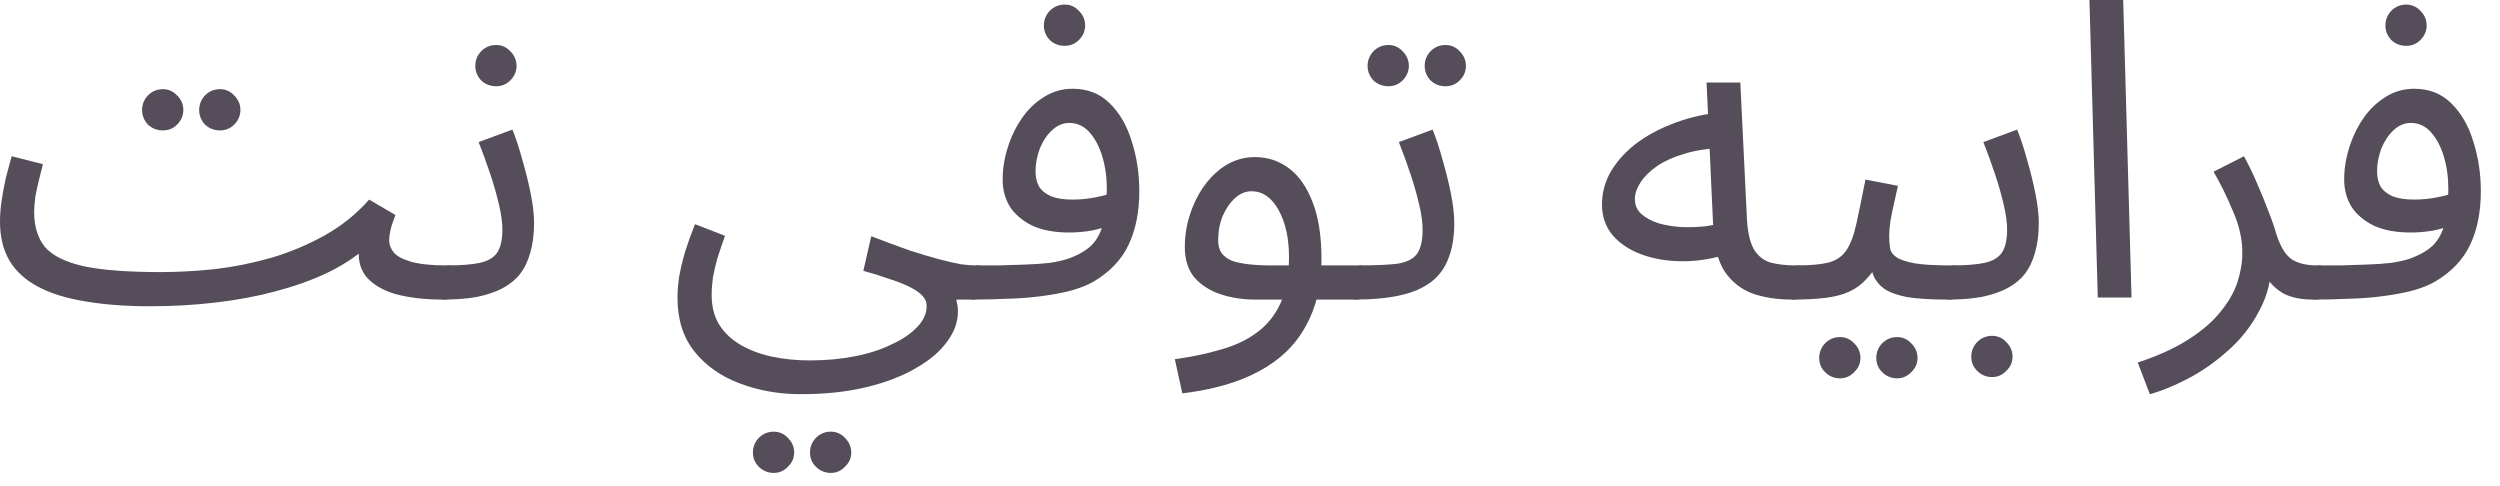 <?xml version="1.0" encoding="utf-8"?>
<svg xmlns="http://www.w3.org/2000/svg" fill="none" height="100%" overflow="visible" preserveAspectRatio="none" style="display: block;" viewBox="0 0 72 14" width="100%">
<g id="Product Name Arabic">
<path d="M4.32 8.82L4.632 7.836C5.12 7.836 5.636 7.808 6.18 7.752C6.724 7.688 7.264 7.58 7.8 7.428C8.344 7.268 8.86 7.052 9.348 6.78C9.836 6.508 10.264 6.164 10.632 5.748L11.388 6.192C11.316 6.376 11.268 6.524 11.244 6.636C11.22 6.74 11.208 6.836 11.208 6.924C11.208 7.044 11.252 7.16 11.34 7.272C11.428 7.376 11.592 7.464 11.832 7.536C12.08 7.608 12.428 7.644 12.876 7.644C13.044 7.644 13.164 7.692 13.236 7.788C13.316 7.876 13.356 7.984 13.356 8.112C13.356 8.24 13.3 8.36 13.188 8.472C13.076 8.576 12.932 8.628 12.756 8.628C12.244 8.628 11.792 8.576 11.4 8.472C11.016 8.36 10.728 8.188 10.536 7.956C10.352 7.716 10.292 7.408 10.356 7.032L10.572 7.104C10.252 7.392 9.868 7.644 9.42 7.86C8.98 8.068 8.488 8.244 7.944 8.388C7.408 8.532 6.832 8.64 6.216 8.712C5.608 8.784 4.976 8.82 4.32 8.82ZM4.32 8.82C3.608 8.82 2.98 8.772 2.436 8.676C1.9 8.588 1.452 8.448 1.092 8.256C0.732 8.064 0.46 7.816 0.276 7.512C0.092 7.2 0 6.824 0 6.384C0 6.184 0.016 5.98 0.048 5.772C0.08 5.556 0.12 5.34 0.168 5.124C0.224 4.908 0.28 4.7 0.336 4.5L1.236 4.728C1.204 4.848 1.168 4.992 1.128 5.16C1.088 5.32 1.052 5.484 1.02 5.652C0.996 5.82 0.984 5.972 0.984 6.108C0.984 6.524 1.088 6.86 1.296 7.116C1.512 7.364 1.884 7.548 2.412 7.668C2.94 7.78 3.68 7.836 4.632 7.836L4.872 8.436L4.32 8.82ZM6.336 3.756C6.168 3.756 6.024 3.7 5.904 3.588C5.792 3.468 5.736 3.328 5.736 3.168C5.736 3.008 5.792 2.868 5.904 2.748C6.024 2.628 6.168 2.568 6.336 2.568C6.496 2.568 6.632 2.628 6.744 2.748C6.864 2.868 6.924 3.008 6.924 3.168C6.924 3.328 6.864 3.468 6.744 3.588C6.632 3.7 6.496 3.756 6.336 3.756ZM4.692 3.756C4.524 3.756 4.38 3.7 4.26 3.588C4.148 3.468 4.092 3.328 4.092 3.168C4.092 3.008 4.148 2.868 4.26 2.748C4.38 2.628 4.524 2.568 4.692 2.568C4.852 2.568 4.988 2.628 5.1 2.748C5.22 2.868 5.28 3.008 5.28 3.168C5.28 3.328 5.22 3.468 5.1 3.588C4.988 3.7 4.852 3.756 4.692 3.756Z" fill="#554D59"/>
<path d="M12.753 8.628L12.873 7.644C13.265 7.644 13.577 7.62 13.809 7.572C14.041 7.524 14.209 7.428 14.313 7.284C14.417 7.132 14.469 6.908 14.469 6.612C14.469 6.412 14.437 6.176 14.373 5.904C14.309 5.624 14.225 5.328 14.121 5.016C14.017 4.704 13.905 4.396 13.785 4.092L14.757 3.732C14.861 3.988 14.957 4.28 15.045 4.608C15.141 4.936 15.221 5.26 15.285 5.58C15.349 5.9 15.381 6.18 15.381 6.42C15.381 6.74 15.345 7.024 15.273 7.272C15.209 7.512 15.109 7.72 14.973 7.896C14.837 8.064 14.661 8.204 14.445 8.316C14.237 8.42 13.993 8.5 13.713 8.556C13.433 8.604 13.113 8.628 12.753 8.628ZM14.289 2.484C14.121 2.484 13.977 2.428 13.857 2.316C13.745 2.196 13.689 2.056 13.689 1.896C13.689 1.736 13.745 1.596 13.857 1.476C13.977 1.356 14.121 1.296 14.289 1.296C14.449 1.296 14.585 1.356 14.697 1.476C14.817 1.596 14.877 1.736 14.877 1.896C14.877 2.056 14.817 2.196 14.697 2.316C14.585 2.428 14.449 2.484 14.289 2.484Z" fill="#554D59"/>
<path d="M19.512 8.58C19.512 8.388 19.528 8.184 19.56 7.968C19.6 7.744 19.656 7.508 19.728 7.26C19.808 7.004 19.904 6.736 20.016 6.456L20.88 6.792C20.8 7.016 20.728 7.228 20.664 7.428C20.608 7.628 20.564 7.816 20.532 7.992C20.508 8.168 20.496 8.336 20.496 8.496C20.496 8.832 20.568 9.116 20.712 9.348C20.864 9.588 21.072 9.784 21.336 9.936C21.6 10.088 21.9 10.2 22.236 10.272C22.58 10.344 22.944 10.38 23.328 10.38C23.792 10.38 24.224 10.34 24.624 10.26C25.032 10.18 25.388 10.064 25.692 9.912C26.004 9.768 26.248 9.6 26.424 9.408C26.6 9.224 26.688 9.024 26.688 8.808C26.688 8.704 26.648 8.608 26.568 8.52C26.488 8.432 26.368 8.348 26.208 8.268C26.048 8.188 25.856 8.112 25.632 8.04C25.408 7.96 25.152 7.88 24.864 7.8L25.092 6.804C25.508 6.964 25.876 7.1 26.196 7.212C26.516 7.316 26.796 7.4 27.036 7.464C27.276 7.528 27.484 7.576 27.66 7.608C27.836 7.632 27.984 7.644 28.104 7.644C28.272 7.644 28.392 7.692 28.464 7.788C28.544 7.876 28.584 7.984 28.584 8.112C28.584 8.24 28.528 8.36 28.416 8.472C28.304 8.576 28.16 8.628 27.984 8.628C27.936 8.628 27.888 8.628 27.84 8.628C27.792 8.628 27.74 8.628 27.684 8.628C27.636 8.628 27.588 8.628 27.54 8.628C27.556 8.7 27.568 8.756 27.576 8.796C27.584 8.844 27.588 8.904 27.588 8.976C27.588 9.272 27.484 9.56 27.276 9.84C27.076 10.12 26.78 10.372 26.388 10.596C25.996 10.828 25.52 11.012 24.96 11.148C24.408 11.284 23.776 11.352 23.064 11.352C22.432 11.352 21.844 11.248 21.3 11.04C20.764 10.84 20.332 10.536 20.004 10.128C19.676 9.72 19.512 9.204 19.512 8.58ZM23.928 13.62C23.76 13.62 23.616 13.56 23.496 13.44C23.384 13.328 23.328 13.192 23.328 13.032C23.328 12.872 23.384 12.732 23.496 12.612C23.616 12.492 23.76 12.432 23.928 12.432C24.088 12.432 24.224 12.492 24.336 12.612C24.456 12.732 24.516 12.872 24.516 13.032C24.516 13.192 24.456 13.328 24.336 13.44C24.224 13.56 24.088 13.62 23.928 13.62ZM22.284 13.62C22.116 13.62 21.972 13.56 21.852 13.44C21.74 13.328 21.684 13.192 21.684 13.032C21.684 12.872 21.74 12.732 21.852 12.612C21.972 12.492 22.116 12.432 22.284 12.432C22.444 12.432 22.58 12.492 22.692 12.612C22.812 12.732 22.872 12.872 22.872 13.032C22.872 13.192 22.812 13.328 22.692 13.44C22.58 13.56 22.444 13.62 22.284 13.62Z" fill="#554D59"/>
<path d="M27.988 8.628L28.108 7.644C28.308 7.644 28.528 7.644 28.768 7.644C29.016 7.636 29.264 7.628 29.512 7.62C29.768 7.612 30.004 7.596 30.22 7.572C30.436 7.54 30.616 7.5 30.76 7.452C31.048 7.348 31.272 7.22 31.432 7.068C31.592 6.908 31.704 6.7 31.768 6.444C31.84 6.18 31.876 5.844 31.876 5.436C31.876 5.1 31.832 4.788 31.744 4.5C31.656 4.212 31.532 3.98 31.372 3.804C31.212 3.628 31.02 3.54 30.796 3.54C30.612 3.54 30.444 3.612 30.292 3.756C30.148 3.892 30.032 4.068 29.944 4.284C29.864 4.5 29.824 4.716 29.824 4.932C29.824 5.1 29.856 5.244 29.92 5.364C29.992 5.484 30.108 5.58 30.268 5.652C30.428 5.716 30.636 5.748 30.892 5.748C31.124 5.748 31.356 5.724 31.588 5.676C31.828 5.628 32.032 5.564 32.2 5.484L32.248 6.324C32.12 6.412 31.976 6.484 31.816 6.54C31.656 6.596 31.488 6.636 31.312 6.66C31.136 6.684 30.96 6.696 30.784 6.696C30.376 6.696 30.028 6.632 29.74 6.504C29.46 6.368 29.244 6.188 29.092 5.964C28.948 5.732 28.876 5.468 28.876 5.172C28.876 4.868 28.924 4.564 29.02 4.26C29.116 3.948 29.252 3.664 29.428 3.408C29.604 3.152 29.816 2.948 30.064 2.796C30.312 2.636 30.588 2.556 30.892 2.556C31.324 2.556 31.68 2.696 31.96 2.976C32.248 3.256 32.46 3.624 32.596 4.08C32.74 4.528 32.812 5.004 32.812 5.508C32.812 6.108 32.708 6.624 32.5 7.056C32.3 7.48 31.964 7.832 31.492 8.112C31.308 8.216 31.084 8.304 30.82 8.376C30.564 8.44 30.28 8.492 29.968 8.532C29.664 8.572 29.344 8.596 29.008 8.604C28.672 8.62 28.332 8.628 27.988 8.628ZM30.664 1.32C30.496 1.32 30.352 1.264 30.232 1.152C30.12 1.032 30.064 0.892 30.064 0.732C30.064 0.572 30.12 0.432 30.232 0.312C30.352 0.192 30.496 0.132 30.664 0.132C30.824 0.132 30.96 0.192 31.072 0.312C31.192 0.432 31.252 0.572 31.252 0.732C31.252 0.892 31.192 1.032 31.072 1.152C30.96 1.264 30.824 1.32 30.664 1.32Z" fill="#554D59"/>
<path d="M34.051 11.328L33.835 10.344C34.315 10.28 34.755 10.188 35.155 10.068C35.563 9.956 35.911 9.792 36.199 9.576C36.495 9.36 36.723 9.076 36.883 8.724C37.043 8.372 37.123 7.932 37.123 7.404C37.123 6.86 37.023 6.408 36.823 6.048C36.623 5.688 36.363 5.508 36.043 5.508C35.875 5.508 35.719 5.572 35.575 5.7C35.431 5.828 35.311 6 35.215 6.216C35.127 6.432 35.083 6.668 35.083 6.924C35.083 7.068 35.115 7.188 35.179 7.284C35.243 7.372 35.335 7.444 35.455 7.5C35.583 7.548 35.743 7.584 35.935 7.608C36.127 7.632 36.351 7.644 36.607 7.644H39.139C39.307 7.644 39.427 7.692 39.499 7.788C39.579 7.876 39.619 7.984 39.619 8.112C39.619 8.24 39.563 8.36 39.451 8.472C39.339 8.576 39.195 8.628 39.019 8.628H36.151C35.791 8.628 35.455 8.576 35.143 8.472C34.839 8.368 34.591 8.208 34.399 7.992C34.215 7.768 34.123 7.476 34.123 7.116C34.123 6.78 34.175 6.46 34.279 6.156C34.383 5.844 34.523 5.568 34.699 5.328C34.883 5.08 35.095 4.884 35.335 4.74C35.583 4.596 35.851 4.524 36.139 4.524C36.507 4.524 36.835 4.632 37.123 4.848C37.411 5.064 37.639 5.392 37.807 5.832C37.975 6.264 38.059 6.812 38.059 7.476C38.059 8.22 37.907 8.86 37.603 9.396C37.307 9.94 36.859 10.372 36.259 10.692C35.667 11.012 34.931 11.224 34.051 11.328Z" fill="#554D59"/>
<path d="M39.015 8.628L39.135 7.644C39.607 7.644 39.975 7.628 40.239 7.596C40.503 7.556 40.691 7.464 40.803 7.32C40.915 7.168 40.971 6.932 40.971 6.612C40.971 6.412 40.939 6.176 40.875 5.904C40.811 5.624 40.727 5.328 40.623 5.016C40.519 4.704 40.407 4.396 40.287 4.092L41.259 3.732C41.363 3.988 41.459 4.28 41.547 4.608C41.643 4.936 41.723 5.26 41.787 5.58C41.851 5.9 41.883 6.18 41.883 6.42C41.883 6.82 41.827 7.16 41.715 7.44C41.611 7.72 41.443 7.948 41.211 8.124C40.979 8.3 40.679 8.428 40.311 8.508C39.951 8.588 39.519 8.628 39.015 8.628ZM41.631 2.484C41.463 2.484 41.319 2.428 41.199 2.316C41.087 2.196 41.031 2.056 41.031 1.896C41.031 1.736 41.087 1.596 41.199 1.476C41.319 1.356 41.463 1.296 41.631 1.296C41.791 1.296 41.927 1.356 42.039 1.476C42.159 1.596 42.219 1.736 42.219 1.896C42.219 2.056 42.159 2.196 42.039 2.316C41.927 2.428 41.791 2.484 41.631 2.484ZM39.987 2.484C39.819 2.484 39.675 2.428 39.555 2.316C39.443 2.196 39.387 2.056 39.387 1.896C39.387 1.736 39.443 1.596 39.555 1.476C39.675 1.356 39.819 1.296 39.987 1.296C40.147 1.296 40.283 1.356 40.395 1.476C40.515 1.596 40.575 1.736 40.575 1.896C40.575 2.056 40.515 2.196 40.395 2.316C40.283 2.428 40.147 2.484 39.987 2.484Z" fill="#554D59"/>
<path d="M51.609 8.628C51.177 8.628 50.793 8.568 50.457 8.448C50.129 8.32 49.865 8.108 49.665 7.812C49.473 7.508 49.365 7.088 49.341 6.552L49.149 2.376H50.121L50.313 6.336C50.337 6.712 50.405 6.996 50.517 7.188C50.629 7.372 50.785 7.496 50.985 7.56C51.193 7.616 51.441 7.644 51.729 7.644C51.897 7.644 52.017 7.692 52.089 7.788C52.169 7.876 52.209 7.984 52.209 8.112C52.209 8.24 52.153 8.36 52.041 8.472C51.929 8.576 51.785 8.628 51.609 8.628ZM49.797 7.308C49.341 7.452 48.897 7.524 48.465 7.524C48.033 7.524 47.641 7.46 47.289 7.332C46.937 7.204 46.657 7.02 46.449 6.78C46.241 6.532 46.137 6.236 46.137 5.892C46.137 5.556 46.221 5.24 46.389 4.944C46.565 4.648 46.801 4.384 47.097 4.152C47.401 3.92 47.749 3.728 48.141 3.576C48.541 3.416 48.965 3.308 49.413 3.252L49.581 4.26C49.181 4.276 48.825 4.332 48.513 4.428C48.209 4.516 47.949 4.632 47.733 4.776C47.525 4.92 47.365 5.076 47.253 5.244C47.141 5.412 47.085 5.576 47.085 5.736C47.085 5.912 47.149 6.056 47.277 6.168C47.405 6.28 47.569 6.368 47.769 6.432C47.969 6.488 48.189 6.524 48.429 6.54C48.669 6.548 48.901 6.54 49.125 6.516C49.349 6.484 49.541 6.44 49.701 6.384L49.797 7.308Z" fill="#554D59"/>
<path d="M51.613 8.628L51.733 7.644C52.133 7.644 52.445 7.616 52.669 7.56C52.893 7.496 53.061 7.38 53.173 7.212C53.293 7.036 53.389 6.784 53.461 6.456C53.533 6.128 53.621 5.7 53.725 5.172L54.661 5.352C54.629 5.496 54.593 5.656 54.553 5.832C54.513 6.008 54.477 6.184 54.445 6.36C54.421 6.528 54.409 6.676 54.409 6.804C54.409 6.924 54.417 7.036 54.433 7.14C54.449 7.244 54.509 7.332 54.613 7.404C54.717 7.476 54.893 7.536 55.141 7.584C55.389 7.624 55.745 7.644 56.209 7.644C56.377 7.644 56.497 7.692 56.569 7.788C56.649 7.876 56.689 7.984 56.689 8.112C56.689 8.24 56.633 8.36 56.521 8.472C56.409 8.576 56.265 8.628 56.089 8.628C55.601 8.628 55.213 8.604 54.925 8.556C54.637 8.5 54.417 8.42 54.265 8.316C54.121 8.212 54.017 8.084 53.953 7.932C53.897 7.772 53.853 7.588 53.821 7.38L54.181 7.404C54.053 7.66 53.913 7.868 53.761 8.028C53.617 8.188 53.449 8.312 53.257 8.4C53.065 8.488 52.833 8.548 52.561 8.58C52.297 8.612 51.981 8.628 51.613 8.628ZM54.637 10.896C54.469 10.896 54.325 10.836 54.205 10.716C54.093 10.604 54.037 10.468 54.037 10.308C54.037 10.148 54.093 10.008 54.205 9.888C54.325 9.768 54.469 9.708 54.637 9.708C54.797 9.708 54.933 9.768 55.045 9.888C55.165 10.008 55.225 10.148 55.225 10.308C55.225 10.468 55.165 10.604 55.045 10.716C54.933 10.836 54.797 10.896 54.637 10.896ZM52.993 10.896C52.825 10.896 52.681 10.836 52.561 10.716C52.449 10.604 52.393 10.468 52.393 10.308C52.393 10.148 52.449 10.008 52.561 9.888C52.681 9.768 52.825 9.708 52.993 9.708C53.153 9.708 53.289 9.768 53.401 9.888C53.521 10.008 53.581 10.148 53.581 10.308C53.581 10.468 53.521 10.604 53.401 10.716C53.289 10.836 53.153 10.896 52.993 10.896Z" fill="#554D59"/>
<path d="M56.089 8.628L56.209 7.644C56.601 7.644 56.913 7.62 57.145 7.572C57.377 7.524 57.545 7.428 57.649 7.284C57.753 7.132 57.805 6.908 57.805 6.612C57.805 6.412 57.773 6.176 57.709 5.904C57.645 5.624 57.561 5.328 57.457 5.016C57.353 4.704 57.241 4.396 57.121 4.092L58.093 3.732C58.197 3.988 58.293 4.28 58.381 4.608C58.477 4.936 58.557 5.26 58.621 5.58C58.685 5.9 58.717 6.18 58.717 6.42C58.717 6.74 58.681 7.024 58.609 7.272C58.545 7.512 58.445 7.72 58.309 7.896C58.173 8.064 57.997 8.204 57.781 8.316C57.573 8.42 57.329 8.5 57.049 8.556C56.769 8.604 56.449 8.628 56.089 8.628ZM57.373 10.86C57.205 10.86 57.061 10.8 56.941 10.68C56.829 10.568 56.773 10.432 56.773 10.272C56.773 10.112 56.829 9.972 56.941 9.852C57.061 9.732 57.205 9.672 57.373 9.672C57.533 9.672 57.669 9.732 57.781 9.852C57.901 9.972 57.961 10.112 57.961 10.272C57.961 10.432 57.901 10.568 57.781 10.68C57.669 10.8 57.533 10.86 57.373 10.86Z" fill="#554D59"/>
<path d="M60.416 8.568L60.176 0H61.148L61.388 8.568H60.416Z" fill="#554D59"/>
<path d="M61.915 11.352L61.567 10.44C62.151 10.248 62.635 10.028 63.019 9.78C63.411 9.532 63.719 9.268 63.943 8.988C64.175 8.708 64.339 8.424 64.435 8.136C64.531 7.84 64.579 7.556 64.579 7.284C64.579 6.892 64.491 6.496 64.315 6.096C64.147 5.688 63.959 5.304 63.751 4.944L64.627 4.5C64.779 4.78 64.911 5.056 65.023 5.328C65.143 5.6 65.247 5.856 65.335 6.096C65.431 6.336 65.507 6.556 65.563 6.756C65.675 7.1 65.819 7.336 65.995 7.464C66.179 7.584 66.427 7.644 66.739 7.644C66.907 7.644 67.027 7.692 67.099 7.788C67.179 7.876 67.219 7.984 67.219 8.112C67.219 8.24 67.163 8.36 67.051 8.472C66.939 8.576 66.795 8.628 66.619 8.628C66.267 8.628 65.979 8.568 65.755 8.448C65.539 8.32 65.375 8.156 65.263 7.956C65.151 7.748 65.075 7.532 65.035 7.308L65.419 7.524C65.419 8.052 65.299 8.532 65.059 8.964C64.827 9.404 64.527 9.784 64.159 10.104C63.791 10.432 63.407 10.7 63.007 10.908C62.607 11.116 62.243 11.264 61.915 11.352Z" fill="#554D59"/>
<path d="M66.624 8.628L66.744 7.644C66.944 7.644 67.164 7.644 67.404 7.644C67.652 7.636 67.9 7.628 68.148 7.62C68.404 7.612 68.64 7.596 68.856 7.572C69.072 7.54 69.252 7.5 69.396 7.452C69.684 7.348 69.908 7.22 70.068 7.068C70.228 6.908 70.34 6.7 70.404 6.444C70.476 6.18 70.512 5.844 70.512 5.436C70.512 5.1 70.468 4.788 70.38 4.5C70.292 4.212 70.168 3.98 70.008 3.804C69.848 3.628 69.656 3.54 69.432 3.54C69.248 3.54 69.08 3.612 68.928 3.756C68.784 3.892 68.668 4.068 68.58 4.284C68.5 4.5 68.46 4.716 68.46 4.932C68.46 5.1 68.492 5.244 68.556 5.364C68.628 5.484 68.744 5.58 68.904 5.652C69.064 5.716 69.272 5.748 69.528 5.748C69.76 5.748 69.992 5.724 70.224 5.676C70.464 5.628 70.668 5.564 70.836 5.484L70.884 6.324C70.756 6.412 70.612 6.484 70.452 6.54C70.292 6.596 70.124 6.636 69.948 6.66C69.772 6.684 69.596 6.696 69.42 6.696C69.012 6.696 68.664 6.632 68.376 6.504C68.096 6.368 67.88 6.188 67.728 5.964C67.584 5.732 67.512 5.468 67.512 5.172C67.512 4.868 67.56 4.564 67.656 4.26C67.752 3.948 67.888 3.664 68.064 3.408C68.24 3.152 68.452 2.948 68.7 2.796C68.948 2.636 69.224 2.556 69.528 2.556C69.96 2.556 70.316 2.696 70.596 2.976C70.884 3.256 71.096 3.624 71.232 4.08C71.376 4.528 71.448 5.004 71.448 5.508C71.448 6.108 71.344 6.624 71.136 7.056C70.936 7.48 70.6 7.832 70.128 8.112C69.944 8.216 69.72 8.304 69.456 8.376C69.2 8.44 68.916 8.492 68.604 8.532C68.3 8.572 67.98 8.596 67.644 8.604C67.308 8.62 66.968 8.628 66.624 8.628ZM69.3 1.32C69.132 1.32 68.988 1.264 68.868 1.152C68.756 1.032 68.7 0.892 68.7 0.732C68.7 0.572 68.756 0.432 68.868 0.312C68.988 0.192 69.132 0.132 69.3 0.132C69.46 0.132 69.596 0.192 69.708 0.312C69.828 0.432 69.888 0.572 69.888 0.732C69.888 0.892 69.828 1.032 69.708 1.152C69.596 1.264 69.46 1.32 69.3 1.32Z" fill="#554D59"/>
</g>
</svg>